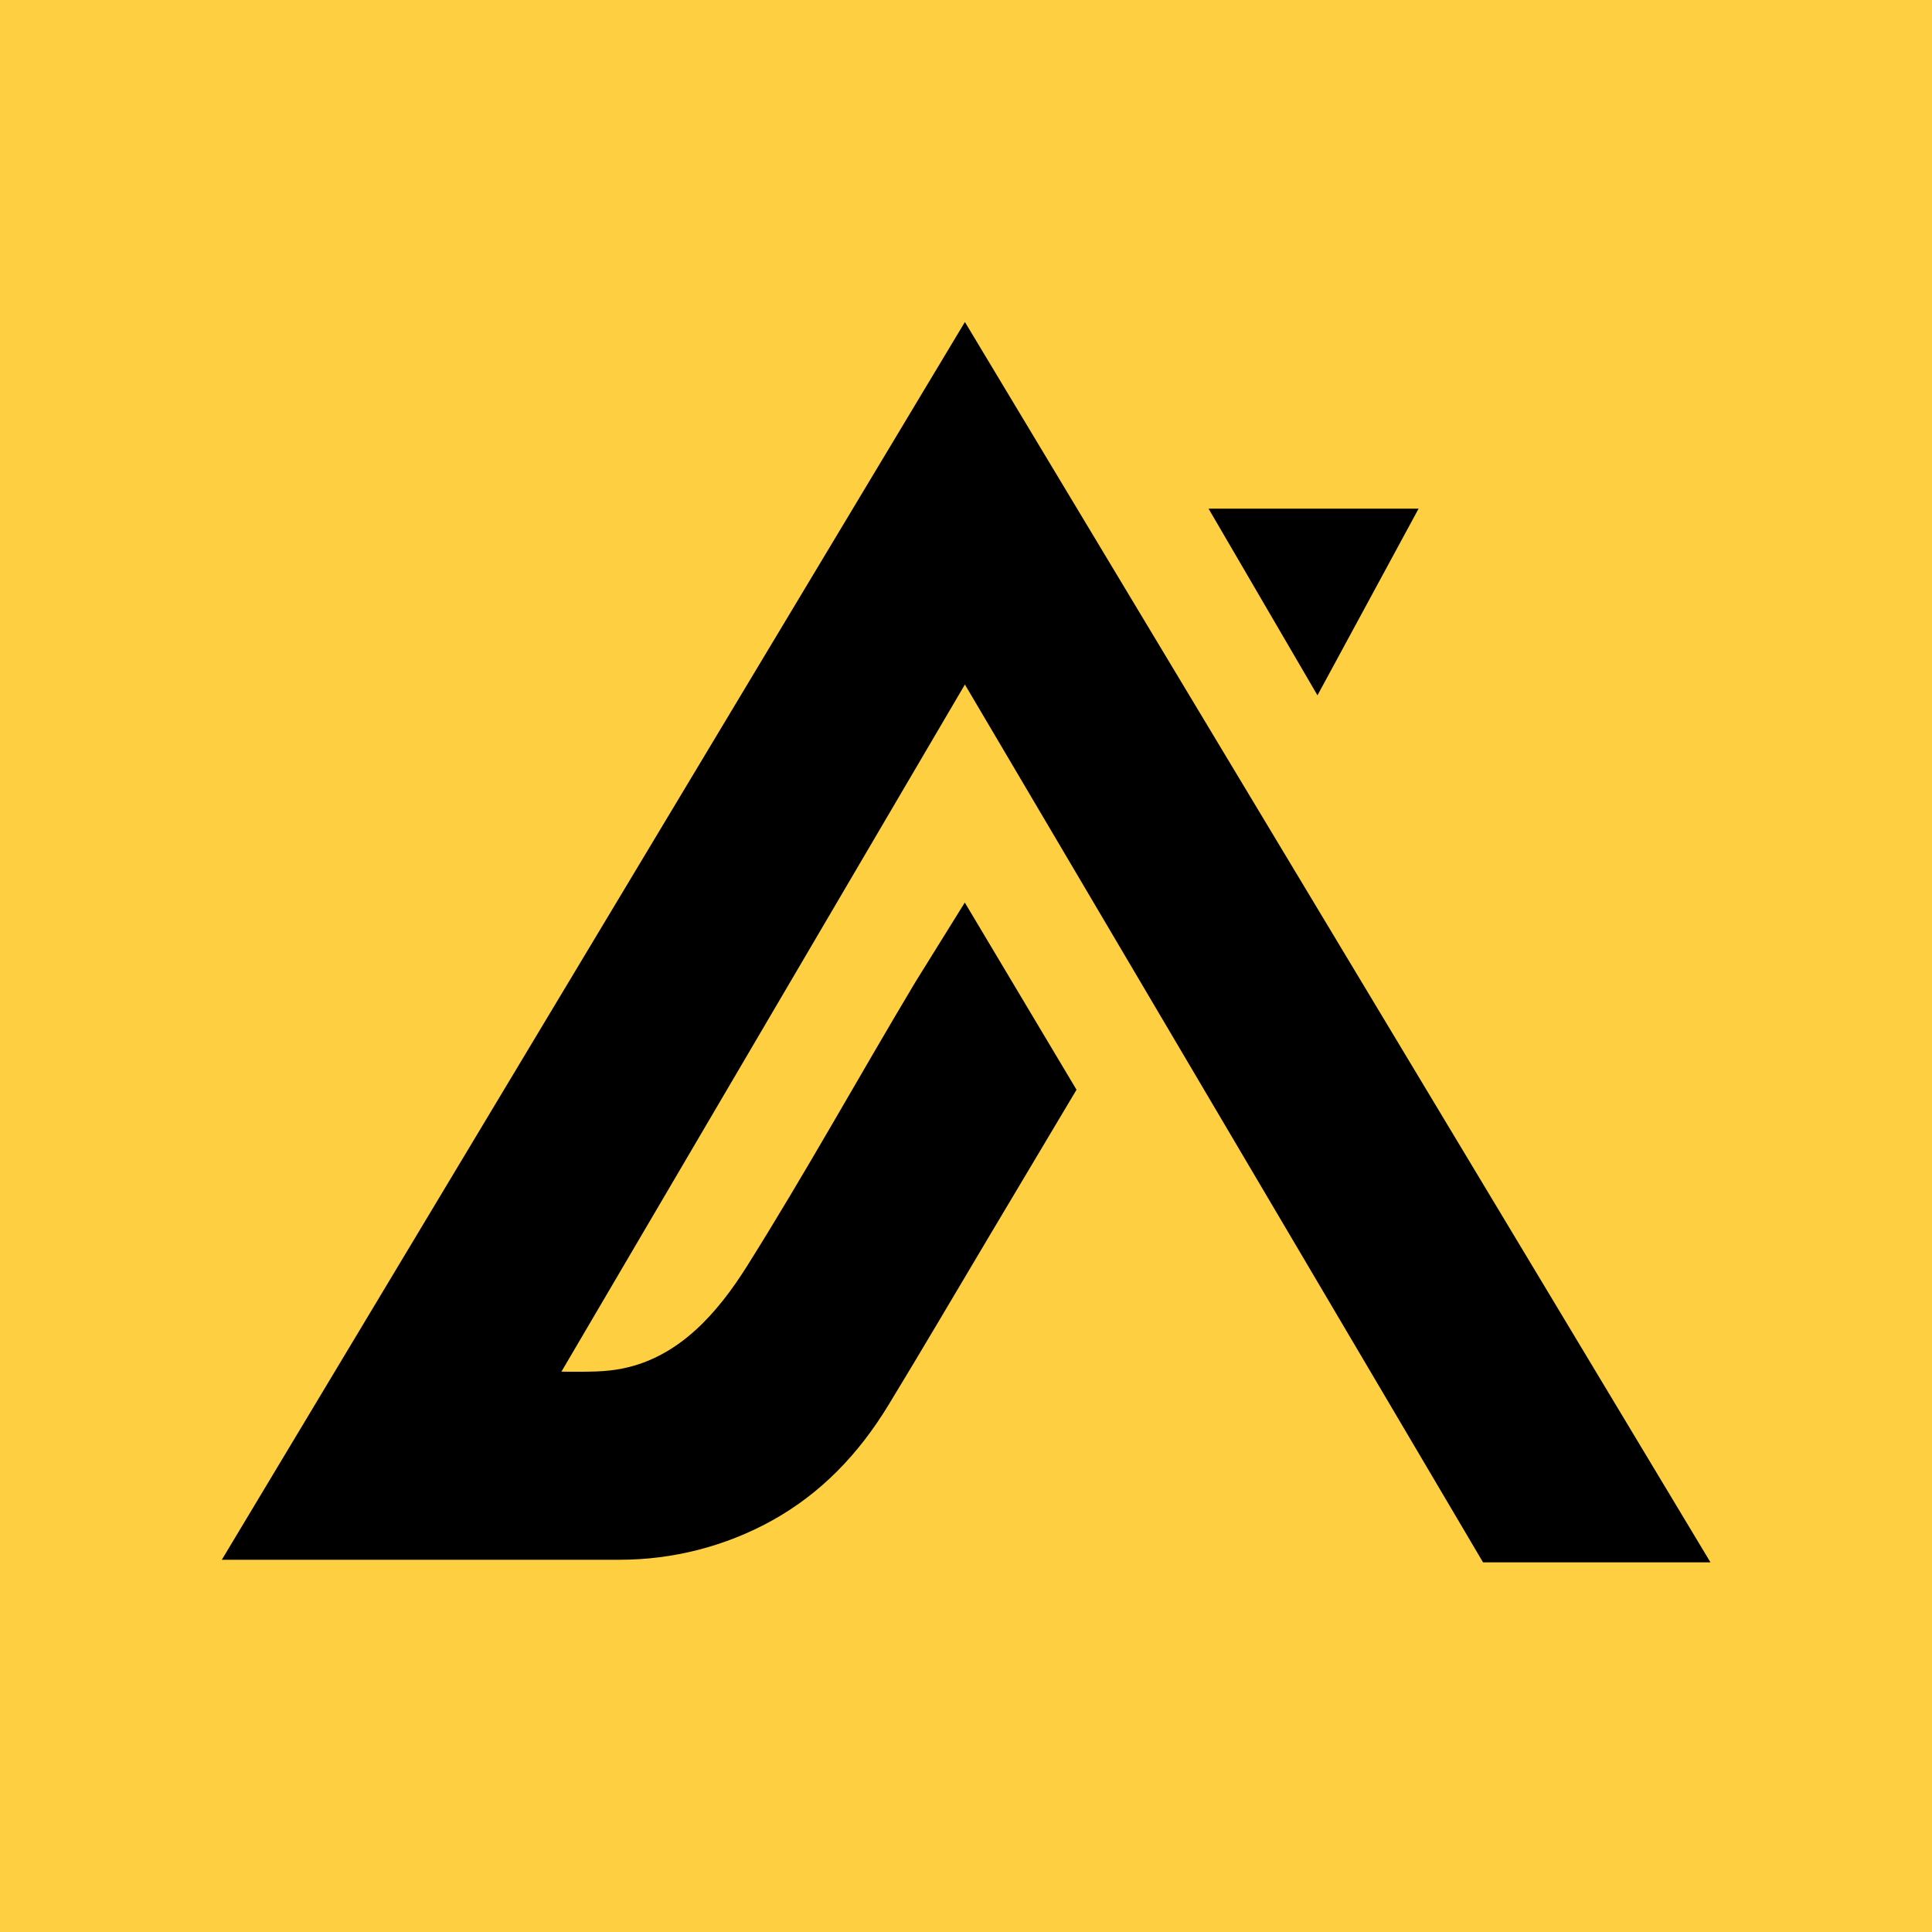 <svg width="1080" height="1080" viewBox="0 0 1080 1080" fill="none" xmlns="http://www.w3.org/2000/svg">
<rect width="1080" height="1080" fill="#FECF40"/>
<path d="M792.997 284.346H675.593L736.472 388.691L792.997 284.346Z" fill="black"/>
<path d="M956.165 873.36L539.387 180L124 871.909H346.475C376.158 871.909 405.358 864.412 431.172 850.206C459.042 834.85 480.081 812.602 496.524 785.639C515.749 754.082 534.43 722.162 553.352 690.423L601.777 609.171L539.327 504.523L511.638 549.079C480.081 601.856 450.216 655.842 417.51 707.894C401.066 734.011 379.604 758.676 347.926 765.024C343.15 765.991 338.253 766.475 333.356 766.657C326.827 766.898 320.298 766.777 313.829 766.777L539.387 382.646L829.028 873.36H956.165Z" fill="black"/>
</svg>

